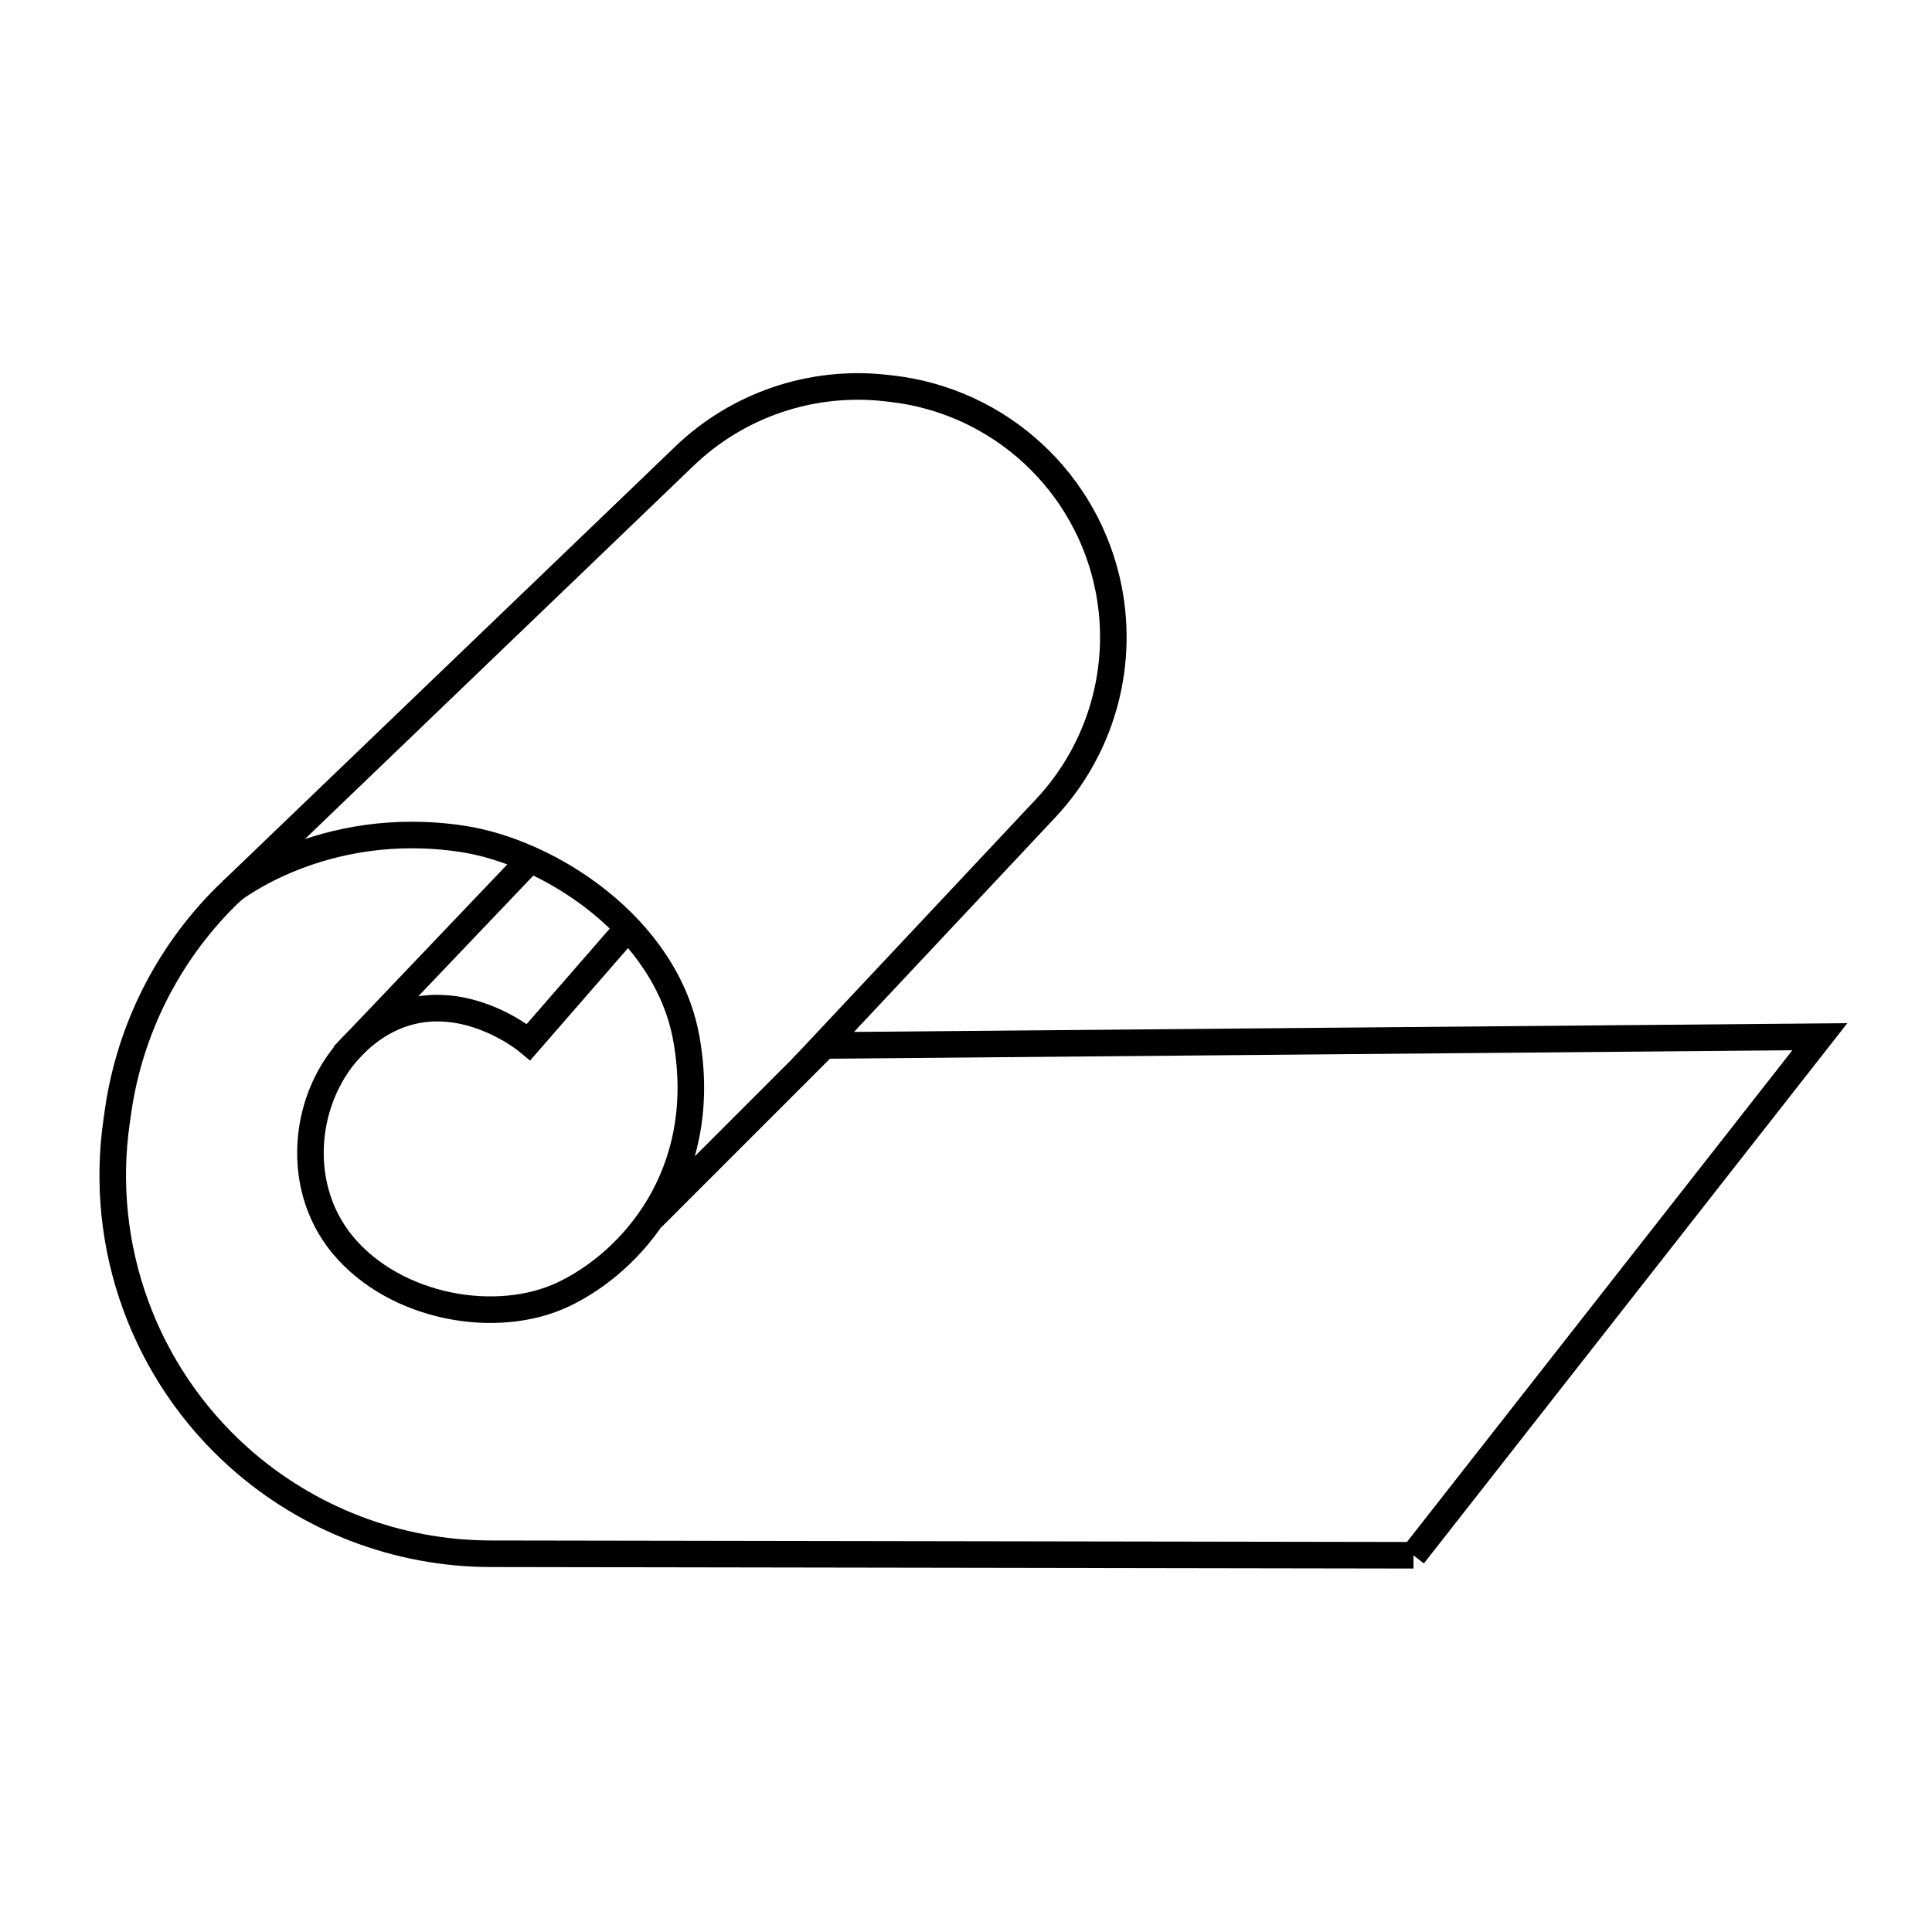 <?xml version="1.0" encoding="UTF-8"?><svg id="uuid-68458d64-0130-4d1d-961a-c0b9434f8024" xmlns="http://www.w3.org/2000/svg" xmlns:xlink="http://www.w3.org/1999/xlink" viewBox="0 0 48 48"><defs><style>.uuid-057929f4-99a7-4722-bb35-7be22916e414{fill:none;stroke:#000;stroke-miterlimit:10;stroke-width:3px;}</style><symbol id="uuid-eab2fbd7-55cc-40ec-bb61-e0834eafd76e" viewBox="0 0 197.39 135"><path class="uuid-057929f4-99a7-4722-bb35-7be22916e414" d="M148.39,133.5l45.9-58.56-112.57.99,25.2-26.85c6.17-6.62,8.79-15.79,7.06-24.67h0c-2.36-12.08-12.27-21.24-24.5-22.65l-.63-.07c-8.39-.96-16.78,1.88-22.85,7.75L14.21,59.18c-6.52,6.51-10.76,14.95-12.09,24.06l-.17,1.2c-2.07,14.2,3.13,28.5,13.84,38.05h0c7.81,6.96,17.9,10.82,28.37,10.84l104.24.17Z"/><path class="uuid-057929f4-99a7-4722-bb35-7be22916e414" d="M14.85,58.52s10.29-8.31,26.11-5.93c9.91,1.49,23.07,10.02,25.32,22.55,2.77,15.43-6.31,25.29-13.85,28.88-7.54,3.6-18.99,1.58-24.93-5.54-5.85-7.02-4.35-17.8,1.98-23.34,9.08-7.94,18.99.4,18.99.4l10.68-12.27"/><line class="uuid-057929f4-99a7-4722-bb35-7be22916e414" x1="48.86" y1="54.72" x2="27.51" y2="77.12"/><line class="uuid-057929f4-99a7-4722-bb35-7be22916e414" x1="84.11" y1="73.69" x2="62.41" y2="95.39"/></symbol></defs><use width="197.39" height="135" transform="translate(2.47 9.27) scale(.22)" xlink:href="#uuid-eab2fbd7-55cc-40ec-bb61-e0834eafd76e"/></svg>